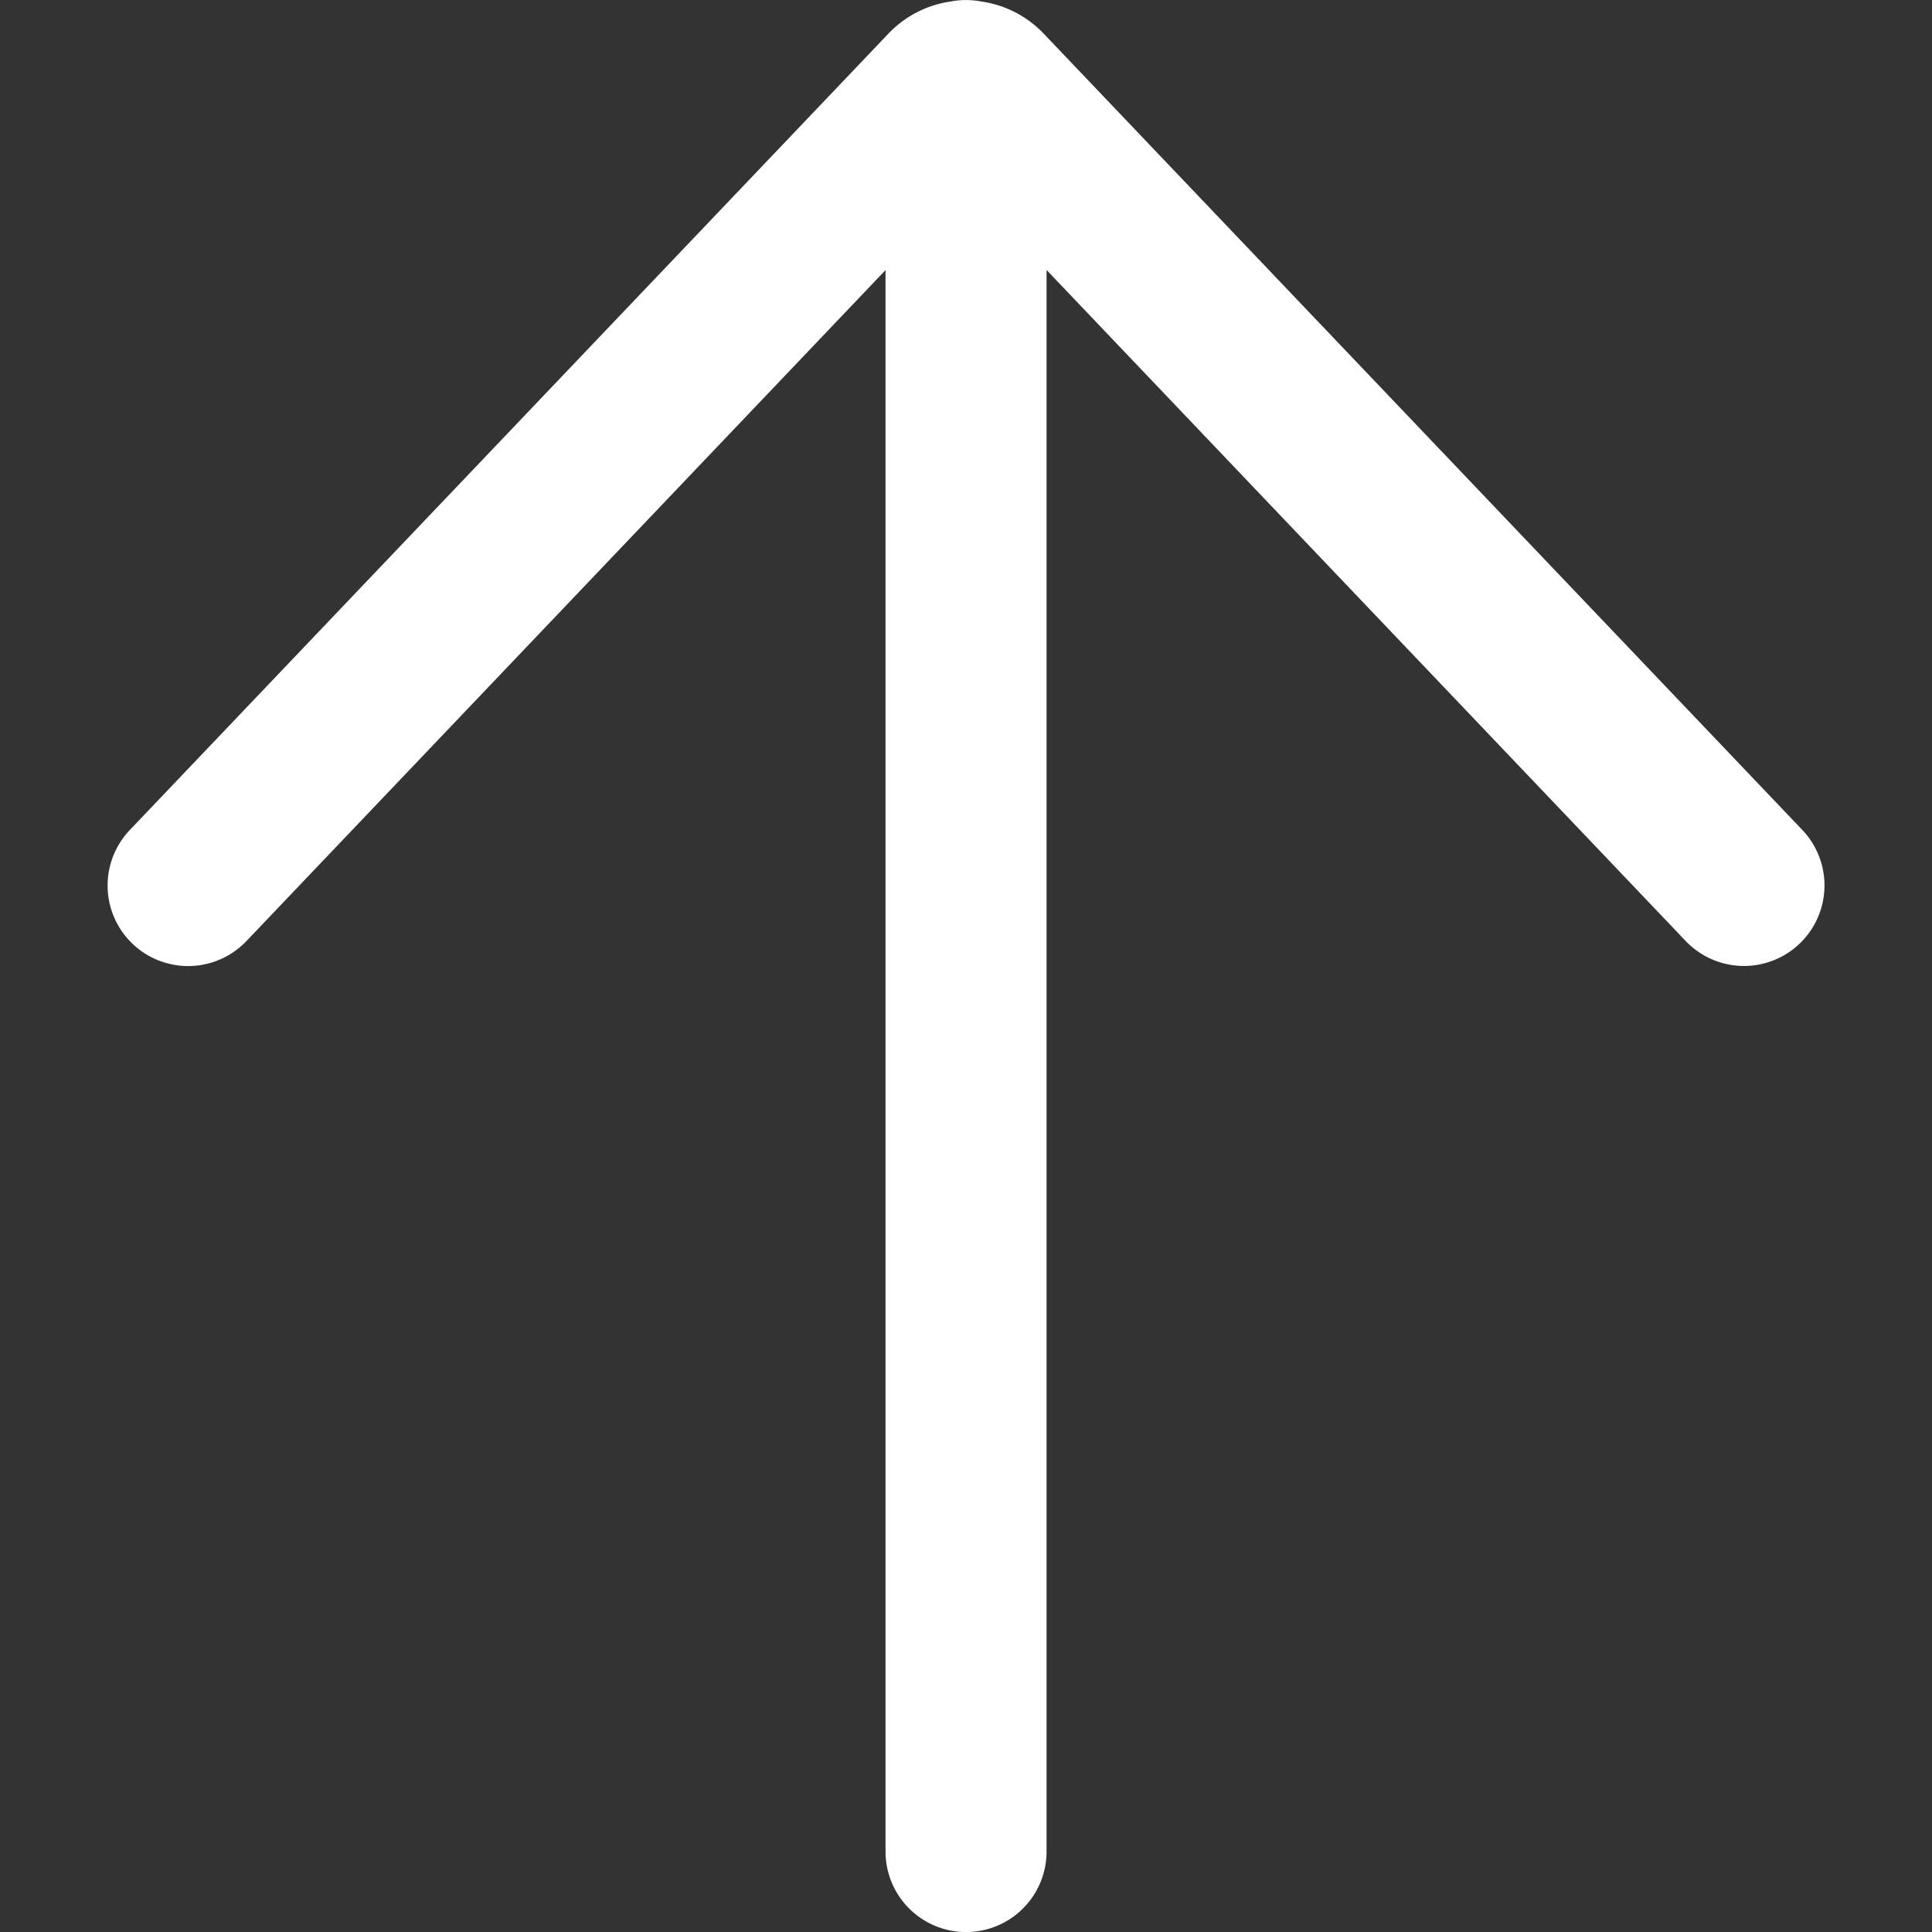 <svg xmlns="http://www.w3.org/2000/svg" xmlns:xlink="http://www.w3.org/1999/xlink" width="20" height="20" viewBox="0 0 20 20">
  <rect x="0" y="0" width="20" height="20" fill="#333333" stroke="none"/>
  <defs>
    <clipPath id="clip-path">
      <rect id="Rectangle_1521" data-name="Rectangle 1521" width="20" height="20" transform="translate(12 12)" fill="#fff" stroke="#707070" stroke-width="1"/>
    </clipPath>
  </defs>
  <g id="Mask_Group_493" data-name="Mask Group 493" transform="translate(-12 -12)" clip-path="url(#clip-path)">
    <path id="arrow-up-24-regular" d="M4.677,11.925a.833.833,0,1,0,1.207,1.15L12.5,6.129V22.5a.833.833,0,0,0,1.667,0V6.128l6.616,6.946a.833.833,0,0,0,1.207-1.15L14.138,3.682a1.106,1.106,0,0,0-.644-.333.842.842,0,0,0-.322,0,1.106,1.106,0,0,0-.643.333Z" transform="translate(8.667 8.667)" fill="#fff"/>
  </g>
</svg>
